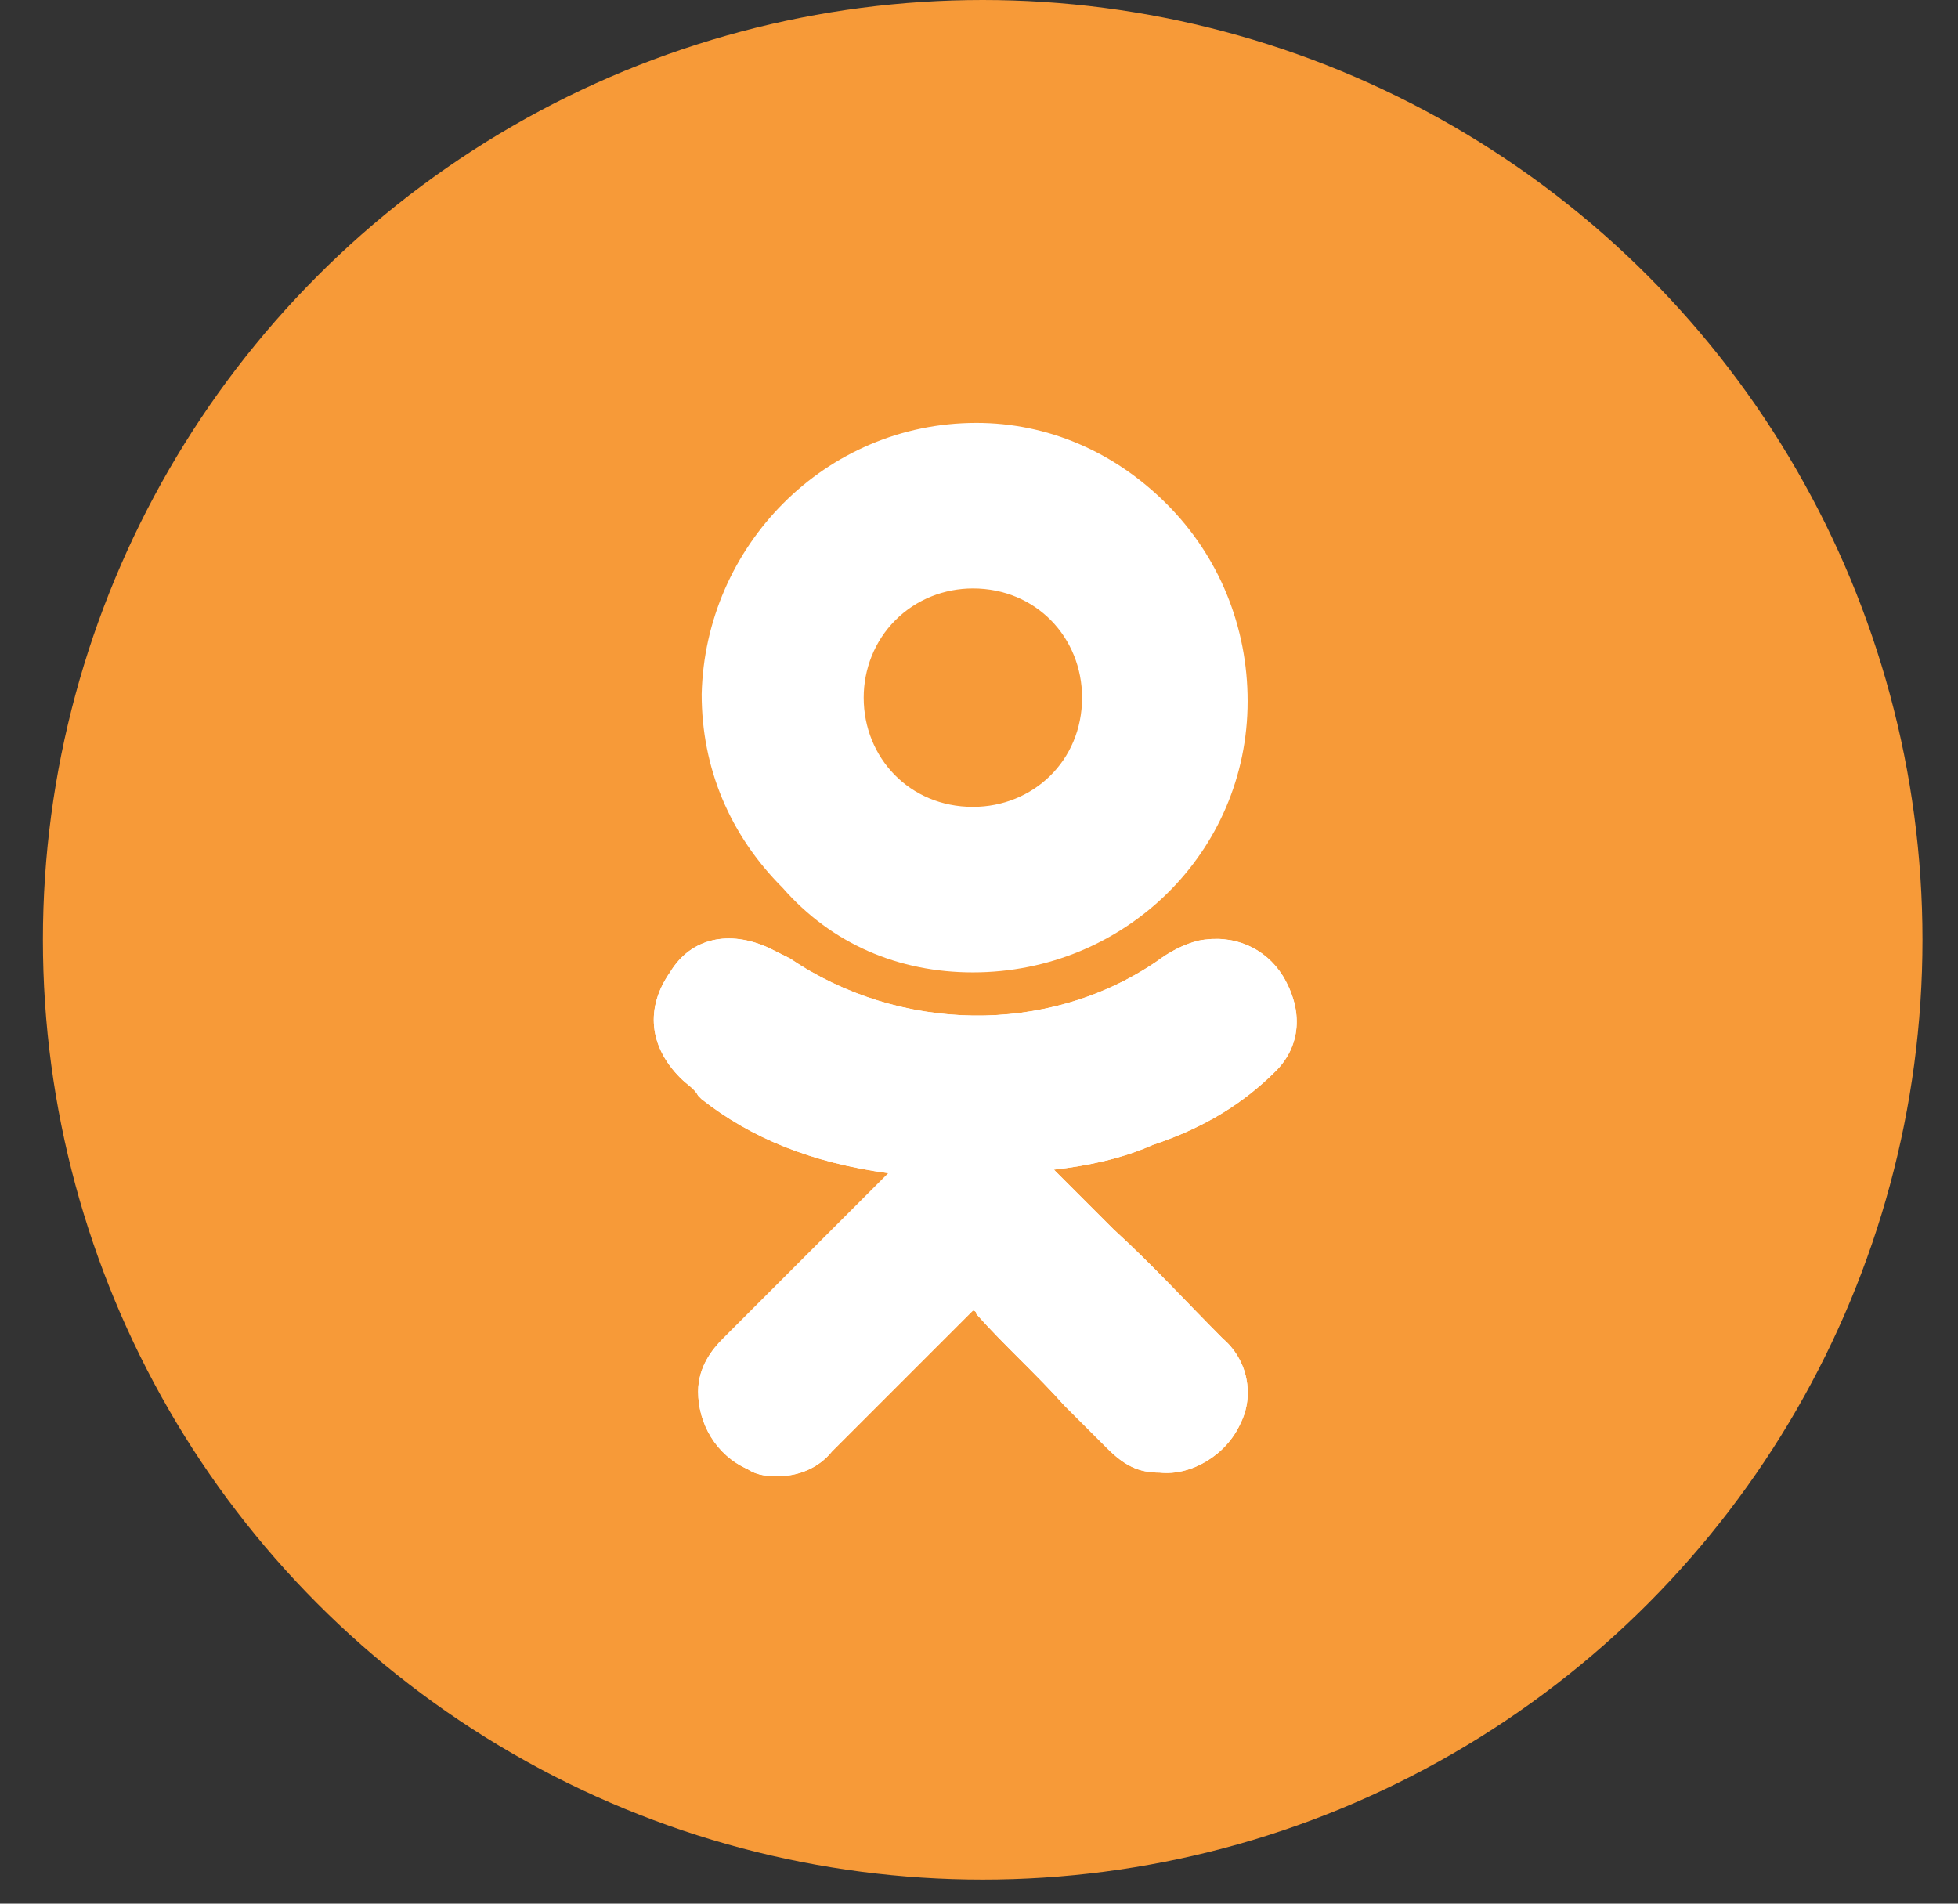 <svg width="36" height="35" viewBox="0 0 36 35" fill="none" xmlns="http://www.w3.org/2000/svg">
<rect x="0" y="0" width="36" height="35" fill="#333333" stroke="none"/>
<circle cx="18.068" cy="17.279" r="17.279" fill="#F79A38"/>
<path d="M23.457 19.692C23.91 19.238 23.975 18.591 23.587 17.943C23.263 17.425 22.68 17.166 22.032 17.295C21.773 17.36 21.514 17.49 21.255 17.684C19.248 19.044 16.528 18.979 14.52 17.619C14.39 17.555 14.261 17.49 14.131 17.425C13.419 17.101 12.707 17.231 12.318 17.878C11.865 18.526 11.929 19.238 12.512 19.821C12.642 19.951 12.771 20.015 12.836 20.145L12.901 20.21C13.807 20.922 14.909 21.375 16.333 21.57L15.491 22.412C14.779 23.124 14.002 23.901 13.289 24.614C13.095 24.808 12.836 25.132 12.836 25.585C12.836 26.168 13.16 26.751 13.743 27.01C13.937 27.139 14.131 27.139 14.326 27.139C14.649 27.139 15.038 27.01 15.297 26.686C16.268 25.715 17.046 24.937 17.823 24.16C17.888 24.096 17.888 24.096 17.888 24.096C17.888 24.096 17.952 24.096 17.952 24.16C18.47 24.743 19.053 25.261 19.571 25.844C19.83 26.103 20.09 26.362 20.349 26.621C20.672 26.945 20.931 27.075 21.32 27.075C21.903 27.139 22.55 26.751 22.809 26.168C23.069 25.65 22.939 25.002 22.486 24.614C21.838 23.966 21.19 23.254 20.478 22.606L19.377 21.505C19.96 21.44 20.608 21.311 21.19 21.052C22.162 20.728 22.874 20.274 23.457 19.692Z" fill="white"/>
<path d="M17.888 17.878C20.672 17.878 22.939 15.676 22.939 12.892C22.939 11.532 22.421 10.236 21.45 9.265C20.478 8.293 19.248 7.775 17.952 7.775C15.168 7.775 12.966 10.042 12.901 12.762C12.901 14.122 13.419 15.353 14.39 16.324C15.297 17.36 16.528 17.878 17.888 17.878ZM16.463 11.402C16.851 11.014 17.369 10.819 17.888 10.819C19.053 10.819 19.895 11.726 19.895 12.827C19.895 13.993 18.988 14.835 17.888 14.835C16.722 14.835 15.88 13.928 15.88 12.827C15.88 12.309 16.074 11.791 16.463 11.402Z" fill="white"/>
<path d="M23.457 19.692C23.91 19.238 23.975 18.591 23.587 17.943C23.263 17.425 22.68 17.166 22.032 17.295C21.773 17.36 21.514 17.49 21.255 17.684C19.248 19.044 16.528 18.979 14.52 17.619C14.39 17.555 14.261 17.49 14.131 17.425C13.419 17.101 12.707 17.231 12.318 17.878C11.865 18.526 11.929 19.238 12.512 19.821C12.642 19.951 12.771 20.015 12.836 20.145L12.901 20.21C13.807 20.922 14.909 21.375 16.333 21.57L15.491 22.412C14.779 23.124 14.002 23.901 13.289 24.614C13.095 24.808 12.836 25.132 12.836 25.585C12.836 26.168 13.16 26.751 13.743 27.01C13.937 27.139 14.131 27.139 14.326 27.139C14.649 27.139 15.038 27.01 15.297 26.686C16.268 25.715 17.046 24.937 17.823 24.16C17.888 24.096 17.888 24.096 17.888 24.096C17.888 24.096 17.952 24.096 17.952 24.16C18.47 24.743 19.053 25.261 19.571 25.844C19.83 26.103 20.09 26.362 20.349 26.621C20.672 26.945 20.931 27.075 21.32 27.075C21.903 27.139 22.55 26.751 22.809 26.168C23.069 25.65 22.939 25.002 22.486 24.614C21.838 23.966 21.19 23.254 20.478 22.606L19.377 21.505C19.96 21.44 20.608 21.311 21.19 21.052C22.162 20.728 22.874 20.274 23.457 19.692Z" fill="white"/>
</svg>
